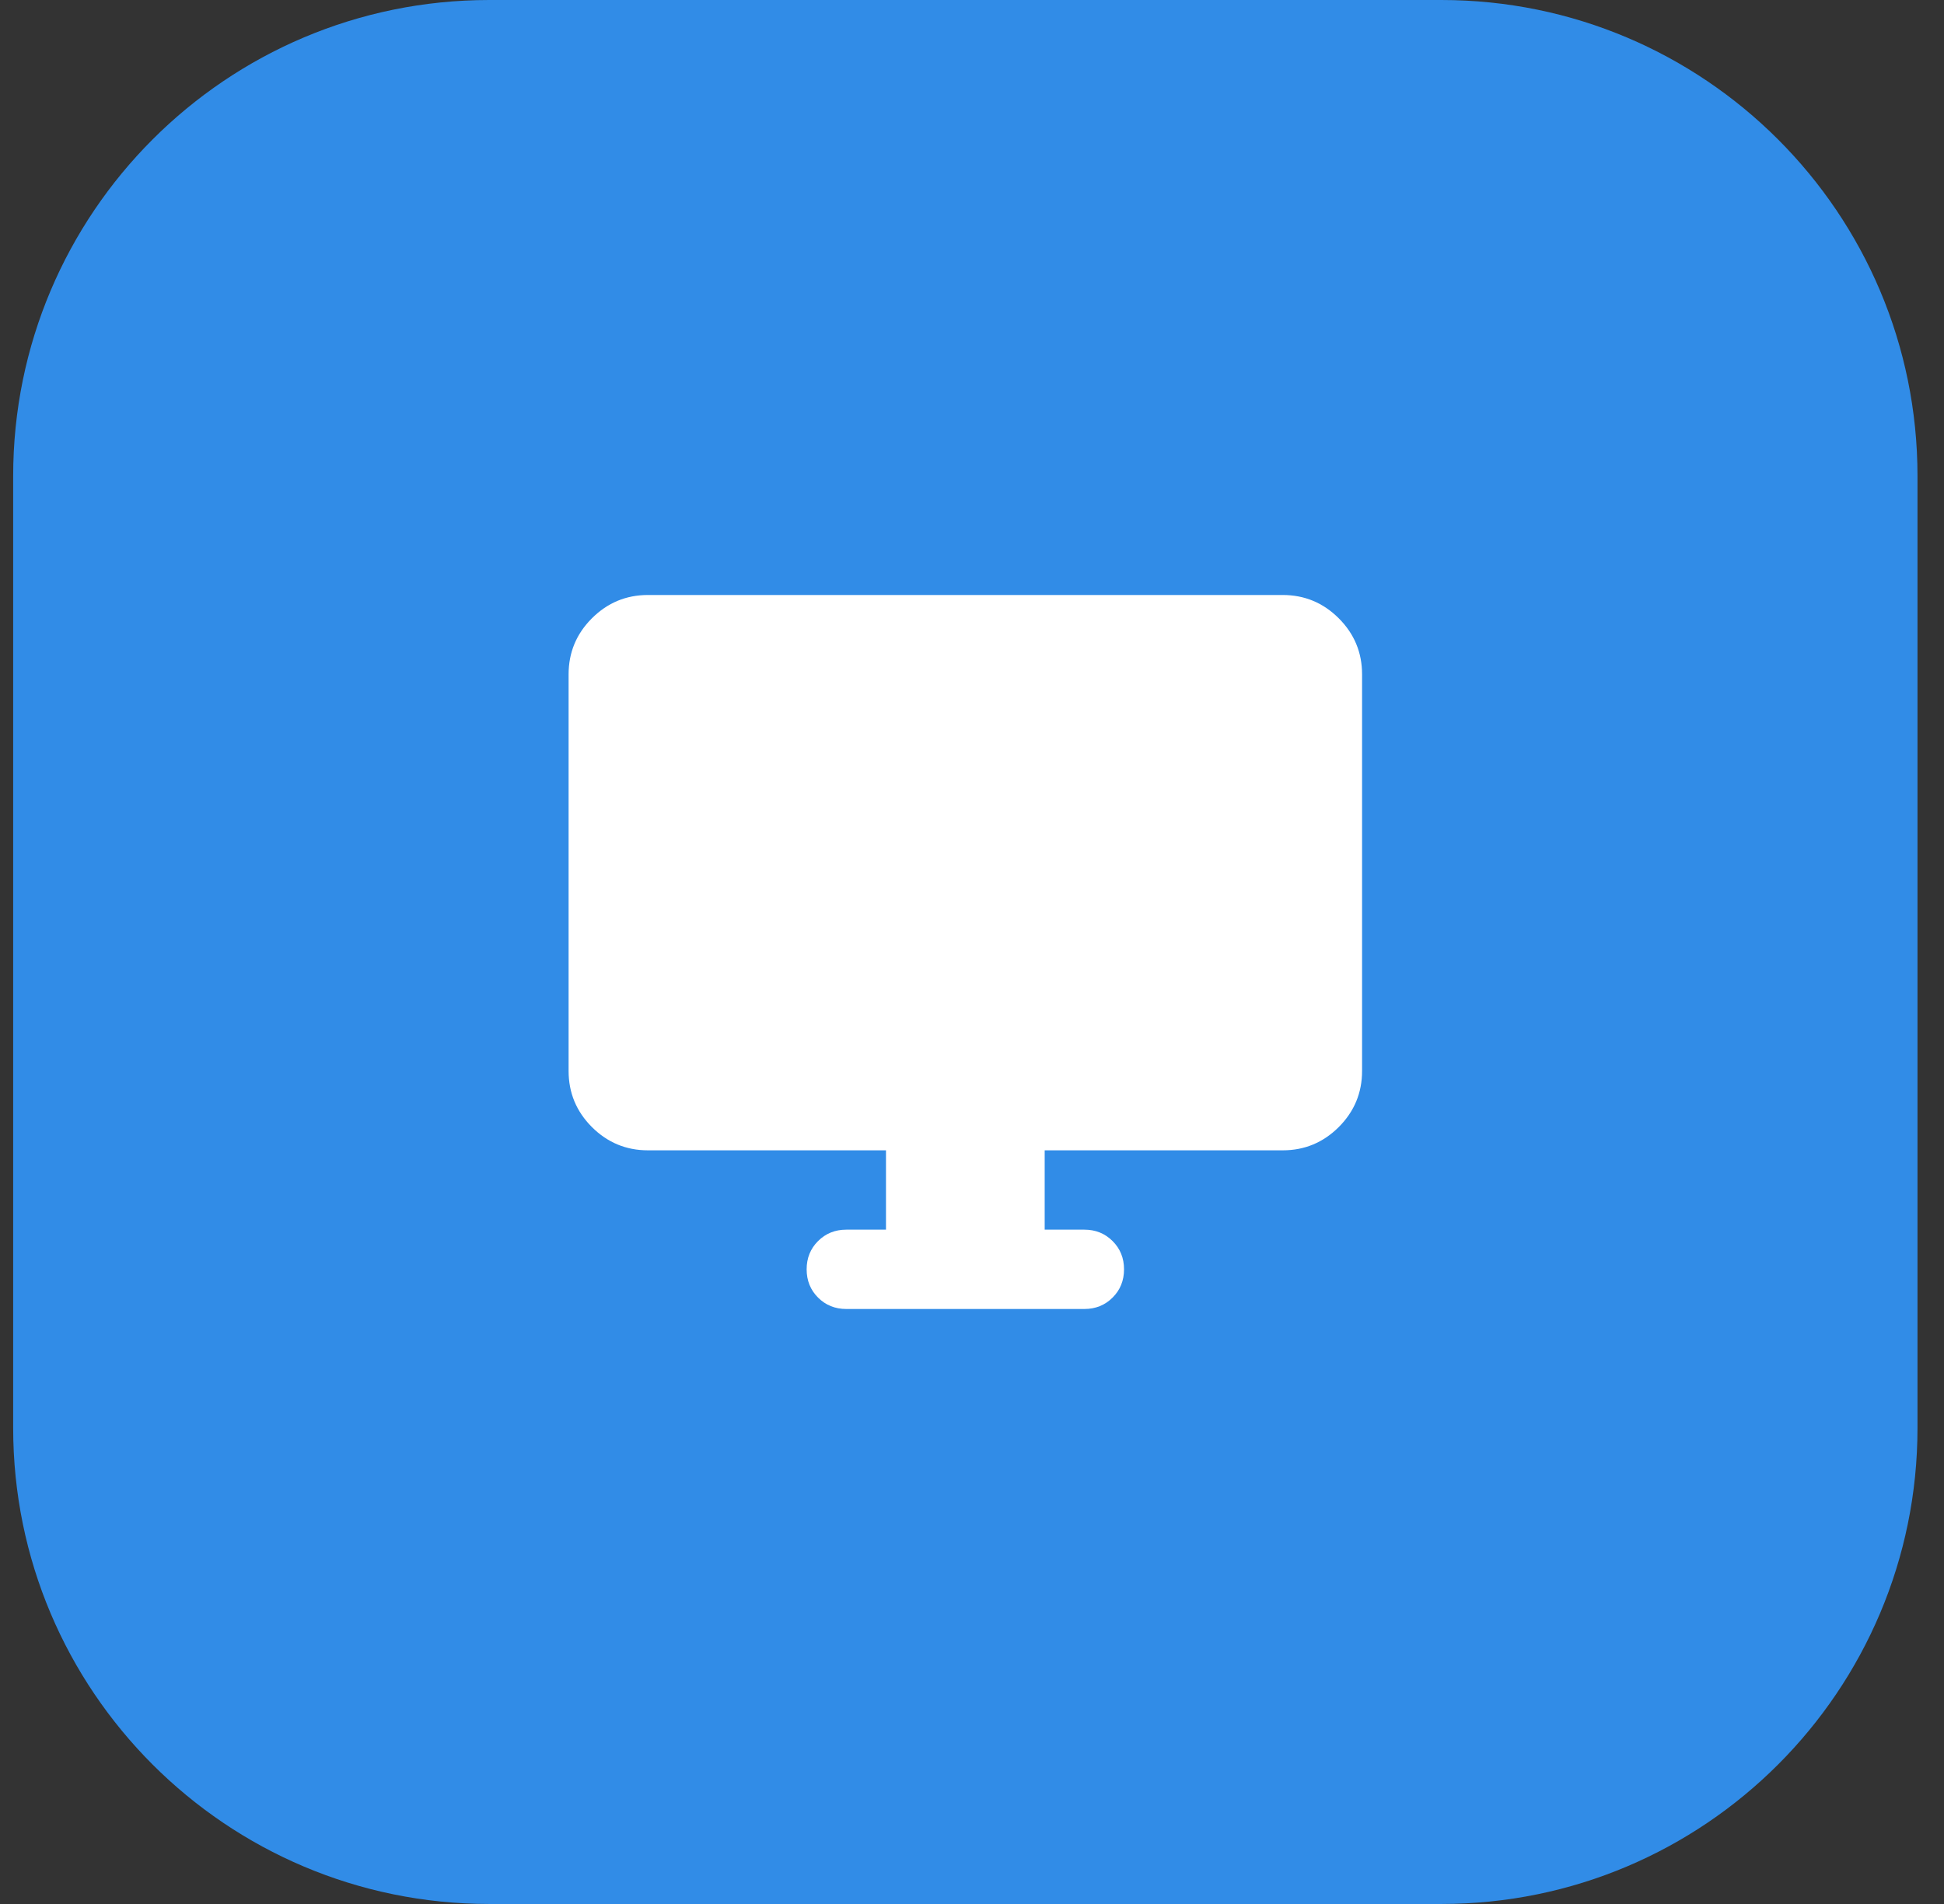 <svg width="49" height="48" viewBox="0 0 49 48" fill="none" xmlns="http://www.w3.org/2000/svg">
<rect x="0" y="0" width="49" height="48" fill="#333333" stroke="none"/>
<path d="M0.332 12C0.332 5.373 5.705 0 12.332 0H36.332C42.959 0 48.332 5.373 48.332 12V36C48.332 42.627 42.959 48 36.332 48H12.332C5.705 48 0.332 42.627 0.332 36V12Z" fill="#318CE7"/>
<path d="M22.332 31V29H16.332C15.782 29 15.311 28.804 14.919 28.413C14.528 28.021 14.332 27.55 14.332 27V17C14.332 16.45 14.528 15.979 14.919 15.588C15.311 15.196 15.782 15 16.332 15H32.332C32.882 15 33.353 15.196 33.745 15.588C34.136 15.979 34.332 16.45 34.332 17V27C34.332 27.55 34.136 28.021 33.745 28.413C33.353 28.804 32.882 29 32.332 29H26.332V31H27.332C27.615 31 27.853 31.096 28.044 31.288C28.236 31.479 28.332 31.717 28.332 32C28.332 32.283 28.236 32.521 28.044 32.712C27.853 32.904 27.615 33 27.332 33H21.332C21.049 33 20.811 32.904 20.619 32.712C20.428 32.521 20.332 32.283 20.332 32C20.332 31.717 20.428 31.479 20.619 31.288C20.811 31.096 21.049 31 21.332 31H22.332Z" fill="white"/>
</svg>
